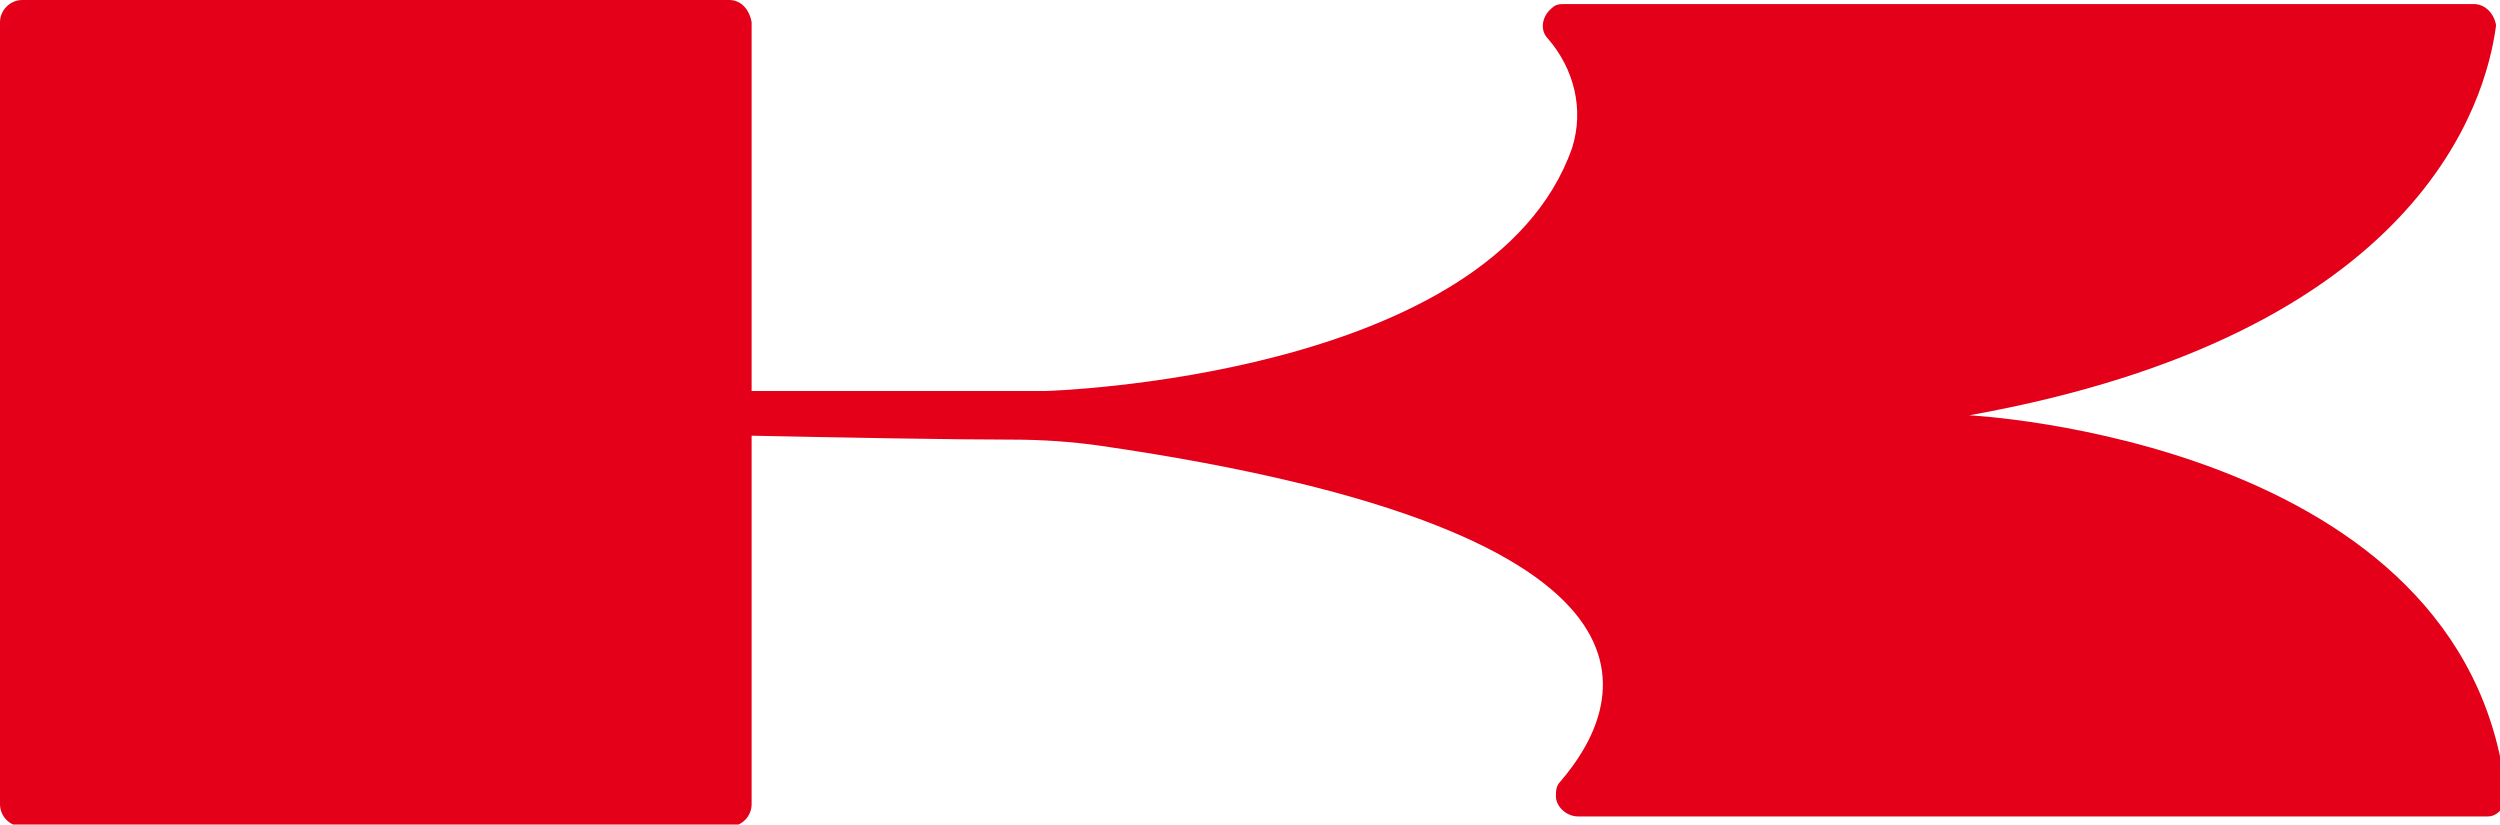 <?xml version="1.0" encoding="UTF-8"?>
<svg id="Layer_1" xmlns="http://www.w3.org/2000/svg" xmlns:xlink="http://www.w3.org/1999/xlink" version="1.1" viewBox="0 0 123.4 40.7">
  <!-- Generator: Adobe Illustrator 29.5.1, SVG Export Plug-In . SVG Version: 2.1.0 Build 141)  -->
  <defs>
    <style>
      .st0 {
        fill: none;
      }

      .st1 {
        fill: #e50019;
      }

      .st2 {
        clip-path: url(#clippath);
      }
    </style>
    <clipPath id="clippath">
      <rect class="st0" width="123.4" height="40.7"/>
    </clipPath>
  </defs>
  <g class="st2">
    <g id="Group_1273">
      <path id="Path_1233" class="st1" d="M0,1.1v38.6c0,.6.5,1.1,1.1,1.1h34.9c.6,0,1.1-.5,1.1-1.1V1.1C37,.5,36.6,0,36,0H1.1C.5,0,0,.5,0,1.1"/>
      <path id="Path_1234" class="st1" d="M36.3,19.3h15.3s22-.6,26-12c.6-1.9.1-3.9-1.2-5.4-.4-.4-.3-1.1.2-1.5.2-.2.4-.2.7-.2h44.8c.6,0,1,.5,1.1,1,0,0,0,0,0,.1-.5,3.7-3.7,15.2-26,19.2,0,0,24.6,1.2,26.5,18.7,0,.6-.4,1.1-.9,1.1,0,0,0,0-.1,0h-44.8c-.6,0-1.1-.5-1.1-1,0-.2,0-.5.2-.7,3.2-3.7,6.9-12.3-22.7-16.6-1.4-.2-2.9-.3-4.3-.3-2.9,0-8.4-.1-13.2-.2l-.3-2.4Z"/>
    </g>
  </g>
</svg>